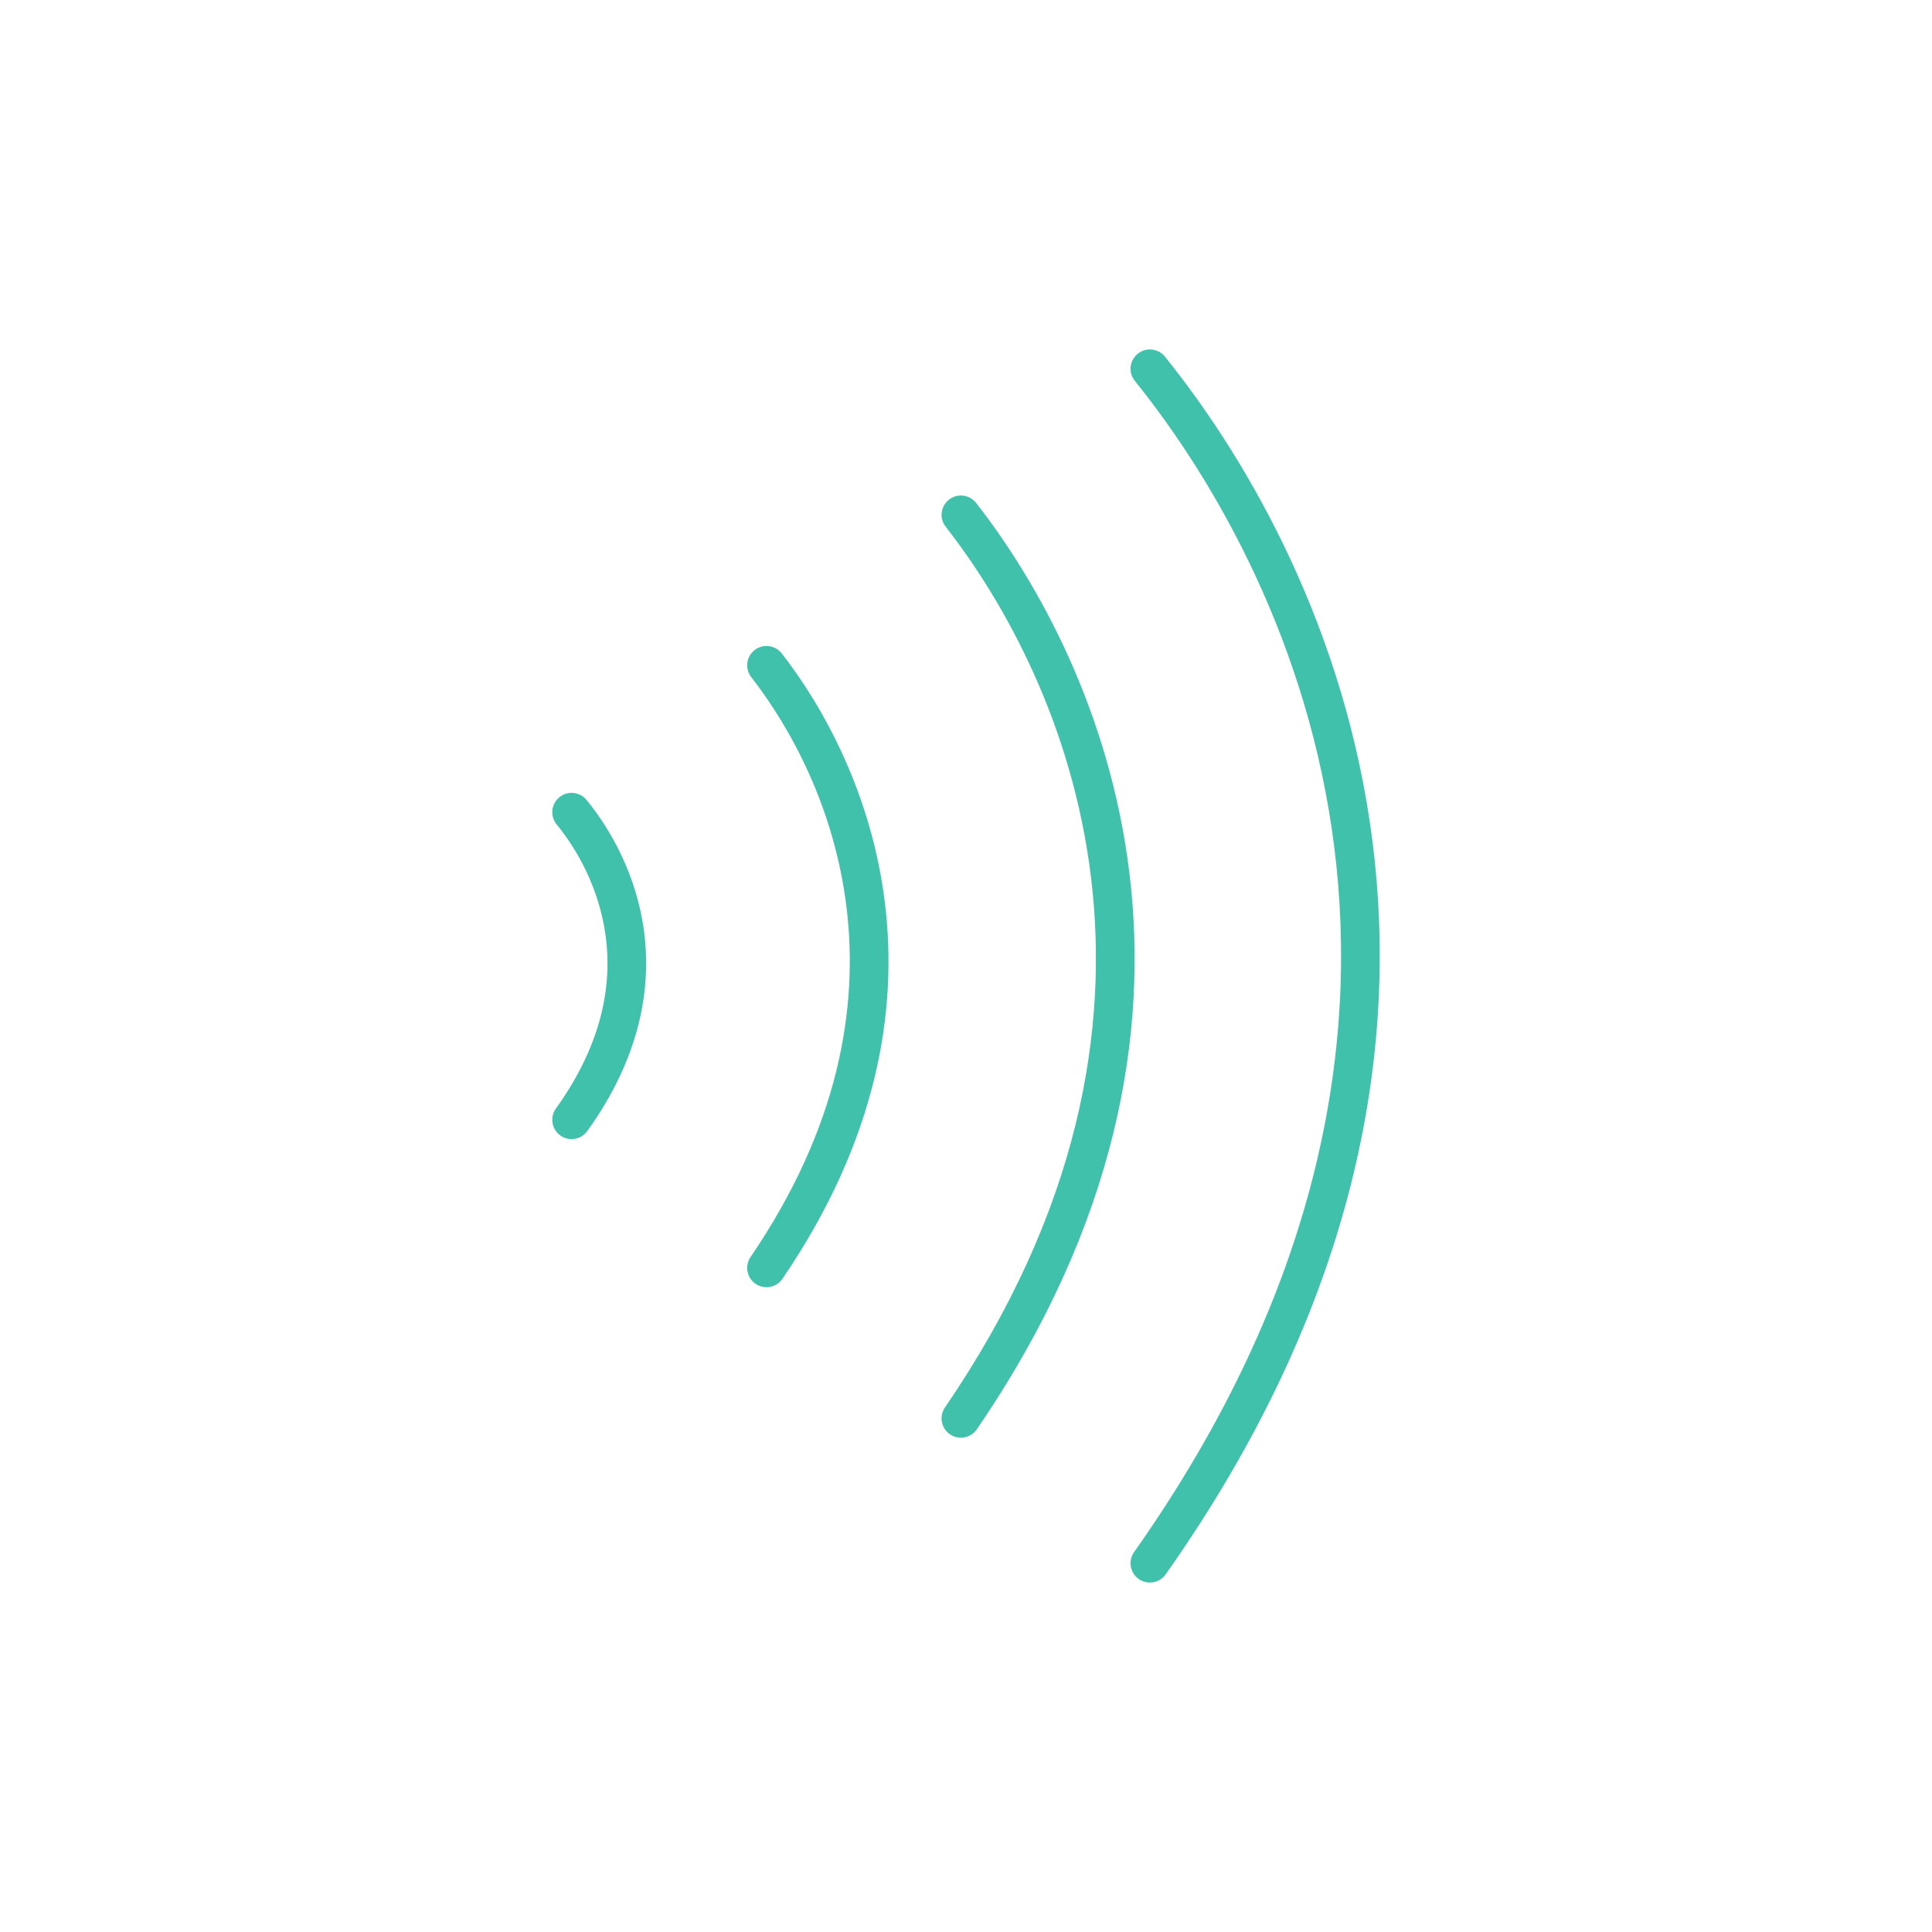 <svg width="100" height="100" viewBox="0 0 100 100" fill="none" xmlns="http://www.w3.org/2000/svg">
<path fill-rule="evenodd" clip-rule="evenodd" d="M39.06 33.647C39.496 33.308 40.124 33.386 40.464 33.822C44.858 39.466 50.297 51.824 40.501 66.19C40.19 66.647 39.568 66.764 39.111 66.453C38.655 66.142 38.537 65.52 38.848 65.064C47.998 51.645 42.939 40.257 38.886 35.05C38.546 34.615 38.624 33.986 39.06 33.647Z" fill="#40C1AC"/>
<path fill-rule="evenodd" clip-rule="evenodd" d="M49.12 25.86C49.556 25.52 50.184 25.597 50.524 26.032C57.048 34.386 65.134 52.675 50.561 73.98C50.249 74.436 49.627 74.552 49.171 74.241C48.715 73.929 48.599 73.306 48.91 72.851C62.834 52.495 55.13 35.179 48.948 27.263C48.608 26.828 48.685 26.2 49.12 25.86Z" fill="#40C1AC"/>
<path fill-rule="evenodd" clip-rule="evenodd" d="M58.891 18.309C59.321 17.962 59.95 18.03 60.297 18.46C64.715 23.944 69.67 32.685 71.044 43.581C72.422 54.504 70.189 67.522 60.335 81.489C60.017 81.94 59.393 82.048 58.941 81.73C58.49 81.411 58.382 80.787 58.701 80.336C68.275 66.766 70.373 54.247 69.06 43.831C67.743 33.387 62.984 24.984 58.739 19.715C58.393 19.285 58.46 18.655 58.891 18.309Z" fill="#40C1AC"/>
<path fill-rule="evenodd" clip-rule="evenodd" d="M28.952 41.266C29.379 40.916 30.009 40.978 30.359 41.405C31.583 42.896 32.958 45.274 33.341 48.252C33.727 51.258 33.089 54.799 30.398 58.544C30.076 58.992 29.451 59.095 29.003 58.773C28.554 58.45 28.452 57.825 28.774 57.377C31.179 54.03 31.677 50.995 31.357 48.507C31.034 45.989 29.861 43.952 28.813 42.674C28.463 42.247 28.525 41.617 28.952 41.266Z" fill="#40C1AC"/>
</svg>
